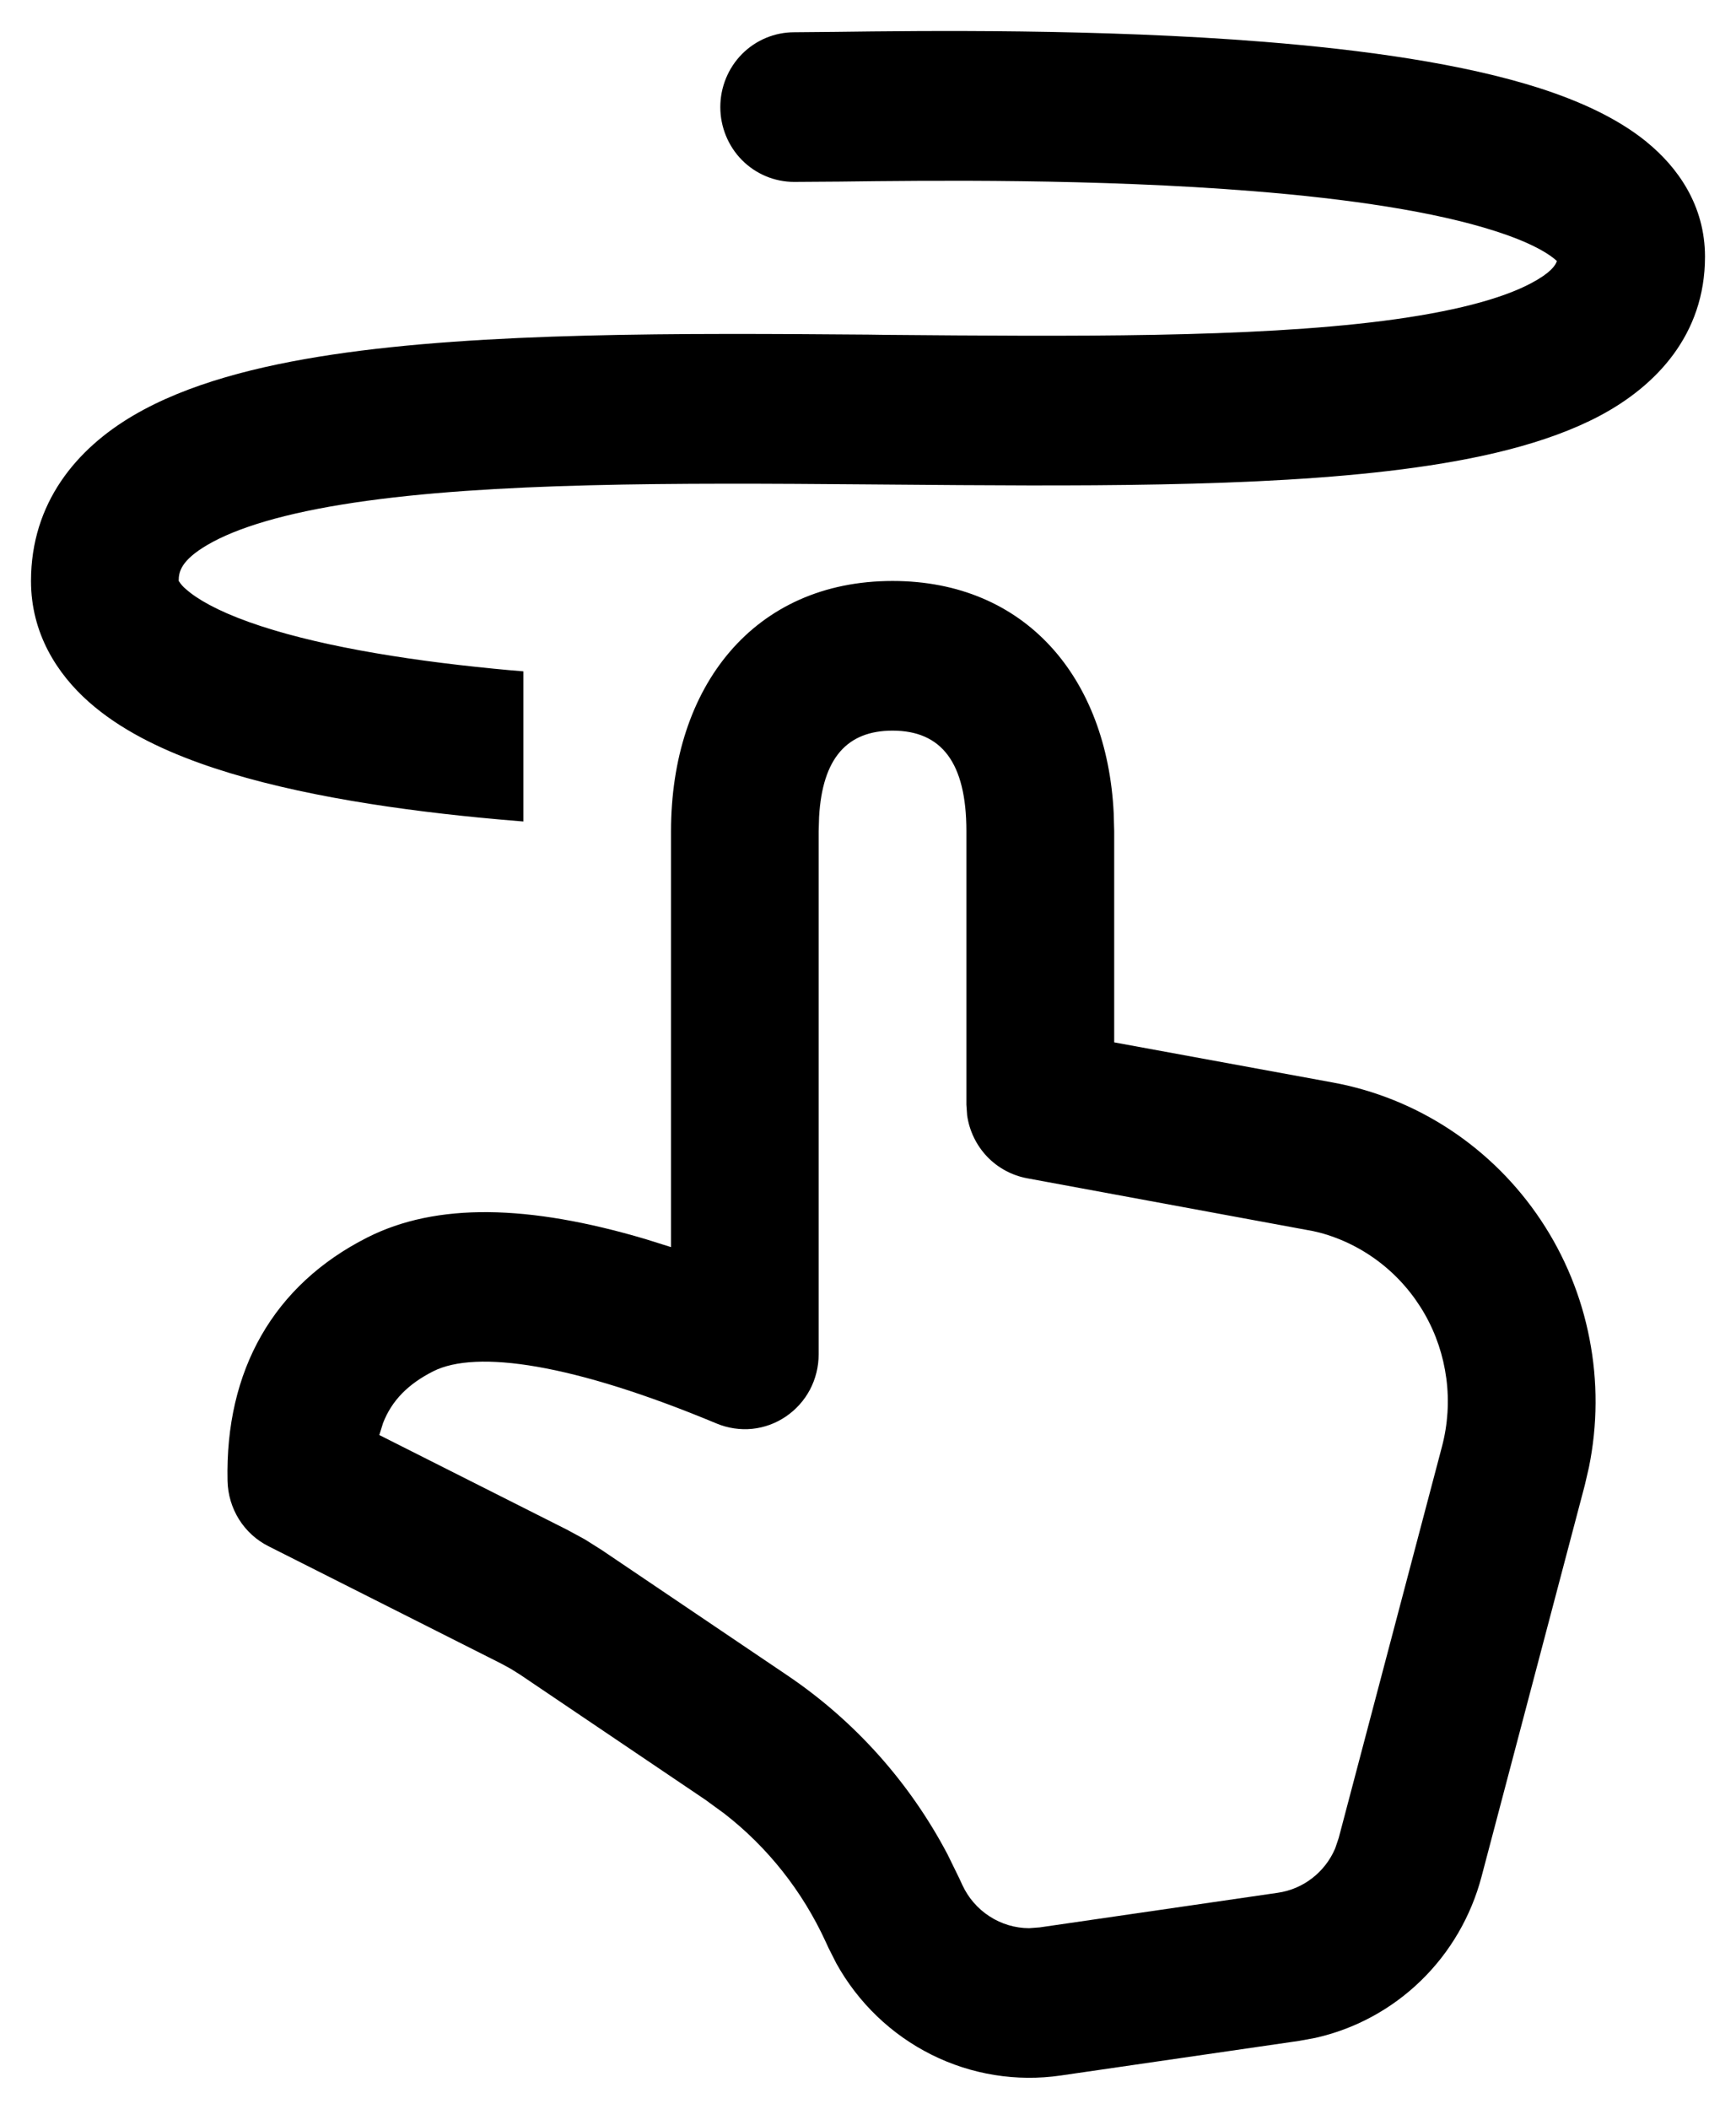 <svg width="28" height="34" viewBox="0 0 28 34" fill="none" xmlns="http://www.w3.org/2000/svg">
<path d="M26.555 2.286C27.057 2.693 27.5 3.309 27.5 4.139C27.5 5.4 26.706 6.224 25.804 6.703C24.938 7.162 23.806 7.414 22.611 7.567C20.308 7.863 17.299 7.837 14.376 7.813L13.991 7.81C10.884 7.784 7.909 7.776 5.713 8.104C4.604 8.27 3.823 8.506 3.346 8.785C2.92 9.035 2.882 9.219 2.882 9.365L2.884 9.368C2.916 9.419 2.956 9.465 3.003 9.502C3.178 9.658 3.502 9.845 4.013 10.028C5.026 10.391 6.45 10.633 7.962 10.781C8.12 10.797 8.281 10.811 8.441 10.824V13.245C8.204 13.226 7.968 13.205 7.731 13.182C6.165 13.029 4.51 12.767 3.216 12.302C2.573 12.071 1.934 11.76 1.437 11.321C0.921 10.866 0.5 10.211 0.5 9.368C0.5 8.107 1.234 7.236 2.152 6.698C3.022 6.187 4.162 5.897 5.363 5.717C7.782 5.355 10.962 5.371 14.009 5.395L14.299 5.399C17.305 5.424 20.172 5.447 22.313 5.173C23.428 5.03 24.219 4.82 24.698 4.565C25.006 4.401 25.089 4.282 25.111 4.208C25.097 4.195 25.082 4.182 25.067 4.17C24.911 4.044 24.611 3.883 24.117 3.726C23.14 3.411 21.751 3.205 20.21 3.082C17.677 2.878 14.988 2.91 13.543 2.928L12.809 2.933C12.493 2.933 12.19 2.806 11.966 2.58C11.743 2.353 11.618 2.046 11.618 1.726C11.618 1.407 11.743 1.1 11.966 0.873C12.19 0.647 12.493 0.52 12.809 0.52L13.473 0.514C14.893 0.496 17.737 0.461 20.397 0.675C21.986 0.803 23.596 1.024 24.84 1.424C25.457 1.624 26.072 1.894 26.555 2.285M17.963 13.111C17.856 10.924 16.538 9.367 14.396 9.367C12.161 9.367 10.823 11.065 10.823 13.402V20.107L10.412 19.978C8.521 19.418 7.039 19.388 5.924 19.952C4.41 20.718 3.63 22.095 3.67 23.877C3.675 24.097 3.739 24.311 3.855 24.497C3.972 24.683 4.136 24.832 4.331 24.93L8.084 26.822L8.238 26.906L8.387 26.999L11.379 29.019L11.686 29.243C12.385 29.786 12.944 30.494 13.317 31.306L13.363 31.406L13.489 31.655C13.842 32.291 14.377 32.804 15.023 33.127C15.669 33.45 16.397 33.567 17.11 33.463L20.952 32.905L21.214 32.857C21.853 32.714 22.442 32.396 22.915 31.937C23.388 31.479 23.727 30.897 23.896 30.256L25.561 23.946L25.628 23.657C25.767 22.974 25.771 22.27 25.637 21.585C25.505 20.901 25.238 20.251 24.853 19.673C24.468 19.095 23.973 18.601 23.396 18.219C22.82 17.838 22.174 17.577 21.497 17.453L17.971 16.806V13.402L17.963 13.111ZM13.211 13.172C13.265 12.22 13.665 11.78 14.396 11.78C15.183 11.78 15.587 12.291 15.587 13.401V17.811L15.599 17.983C15.635 18.233 15.748 18.466 15.921 18.648C16.094 18.829 16.32 18.951 16.565 18.997L21.179 19.849L21.29 19.875C21.643 19.97 21.973 20.135 22.263 20.36C22.553 20.585 22.796 20.866 22.979 21.186C23.162 21.506 23.28 21.859 23.328 22.226C23.376 22.592 23.352 22.965 23.258 23.322L21.592 29.634L21.535 29.802C21.454 29.992 21.326 30.157 21.164 30.282C21.003 30.407 20.812 30.488 20.61 30.517L16.77 31.075L16.598 31.088C16.372 31.087 16.15 31.021 15.96 30.897C15.769 30.774 15.617 30.598 15.521 30.39L15.474 30.288L15.282 29.896C14.669 28.733 13.782 27.743 12.699 27.012L9.707 24.992L9.431 24.818L9.143 24.662L6.118 23.137L6.178 22.944C6.321 22.577 6.585 22.313 6.988 22.109C7.682 21.759 9.24 21.984 11.56 22.952C11.741 23.027 11.938 23.056 12.132 23.037C12.327 23.017 12.513 22.949 12.676 22.838C12.838 22.728 12.972 22.579 13.064 22.405C13.156 22.23 13.204 22.035 13.204 21.837V13.404L13.211 13.172Z" fill="#09534D" style="fill:#09534D;fill:color(display-p3 0.035 0.326 0.302);fill-opacity:1;"/>
</svg>

